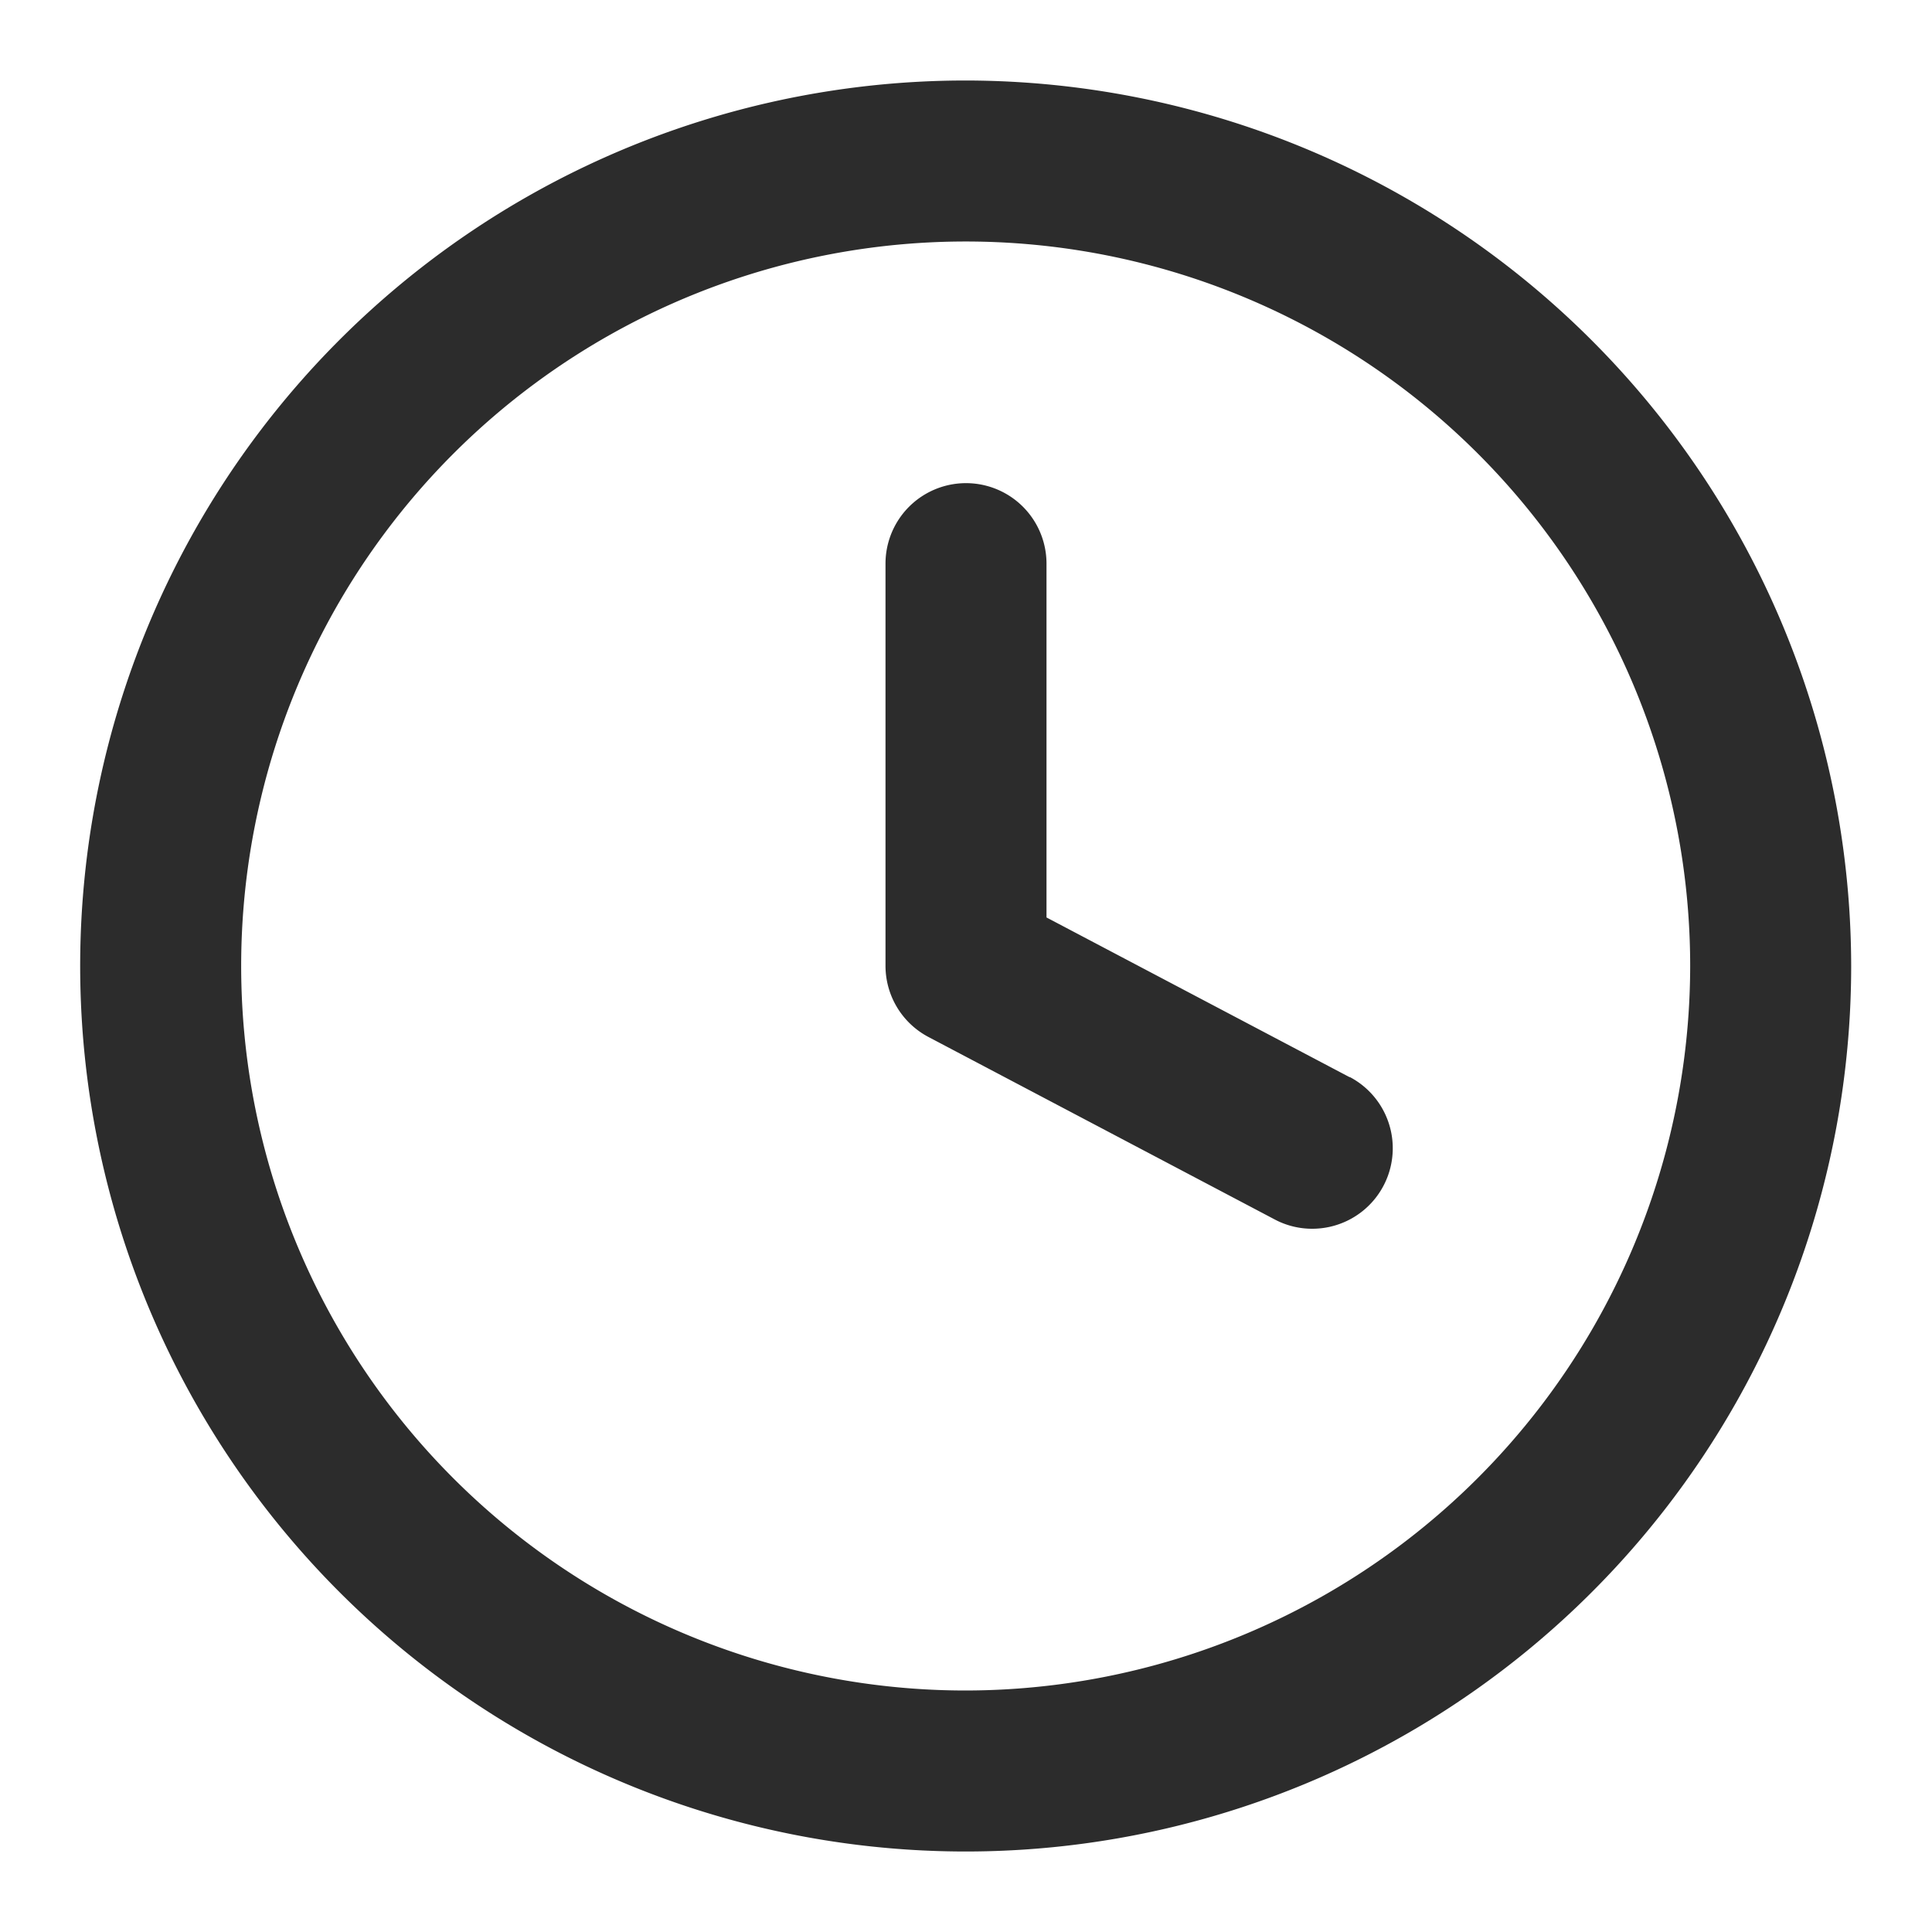 <?xml version="1.0" standalone="no"?><!DOCTYPE svg PUBLIC "-//W3C//DTD SVG 1.1//EN" "http://www.w3.org/Graphics/SVG/1.1/DTD/svg11.dtd"><svg class="icon" width="200px" height="200.00px" viewBox="0 0 1024 1024" version="1.1" xmlns="http://www.w3.org/2000/svg"><path fill="#2c2c2c" d="M511.829 42.667a469.333 469.333 0 1 0 469.333 469.333 469.845 469.845 0 0 0-469.333-469.333z m0 853.333a384 384 0 1 1 384-384 384.427 384.427 0 0 1-384 384zM715.392 570.965L554.667 486.272v-187.733a42.667 42.667 0 0 0-85.333 0v213.333a42.667 42.667 0 0 0 22.784 37.76l183.467 96.683a42.197 42.197 0 0 0 19.883 4.949 42.667 42.667 0 0 0 19.925-80.427z" /></svg>